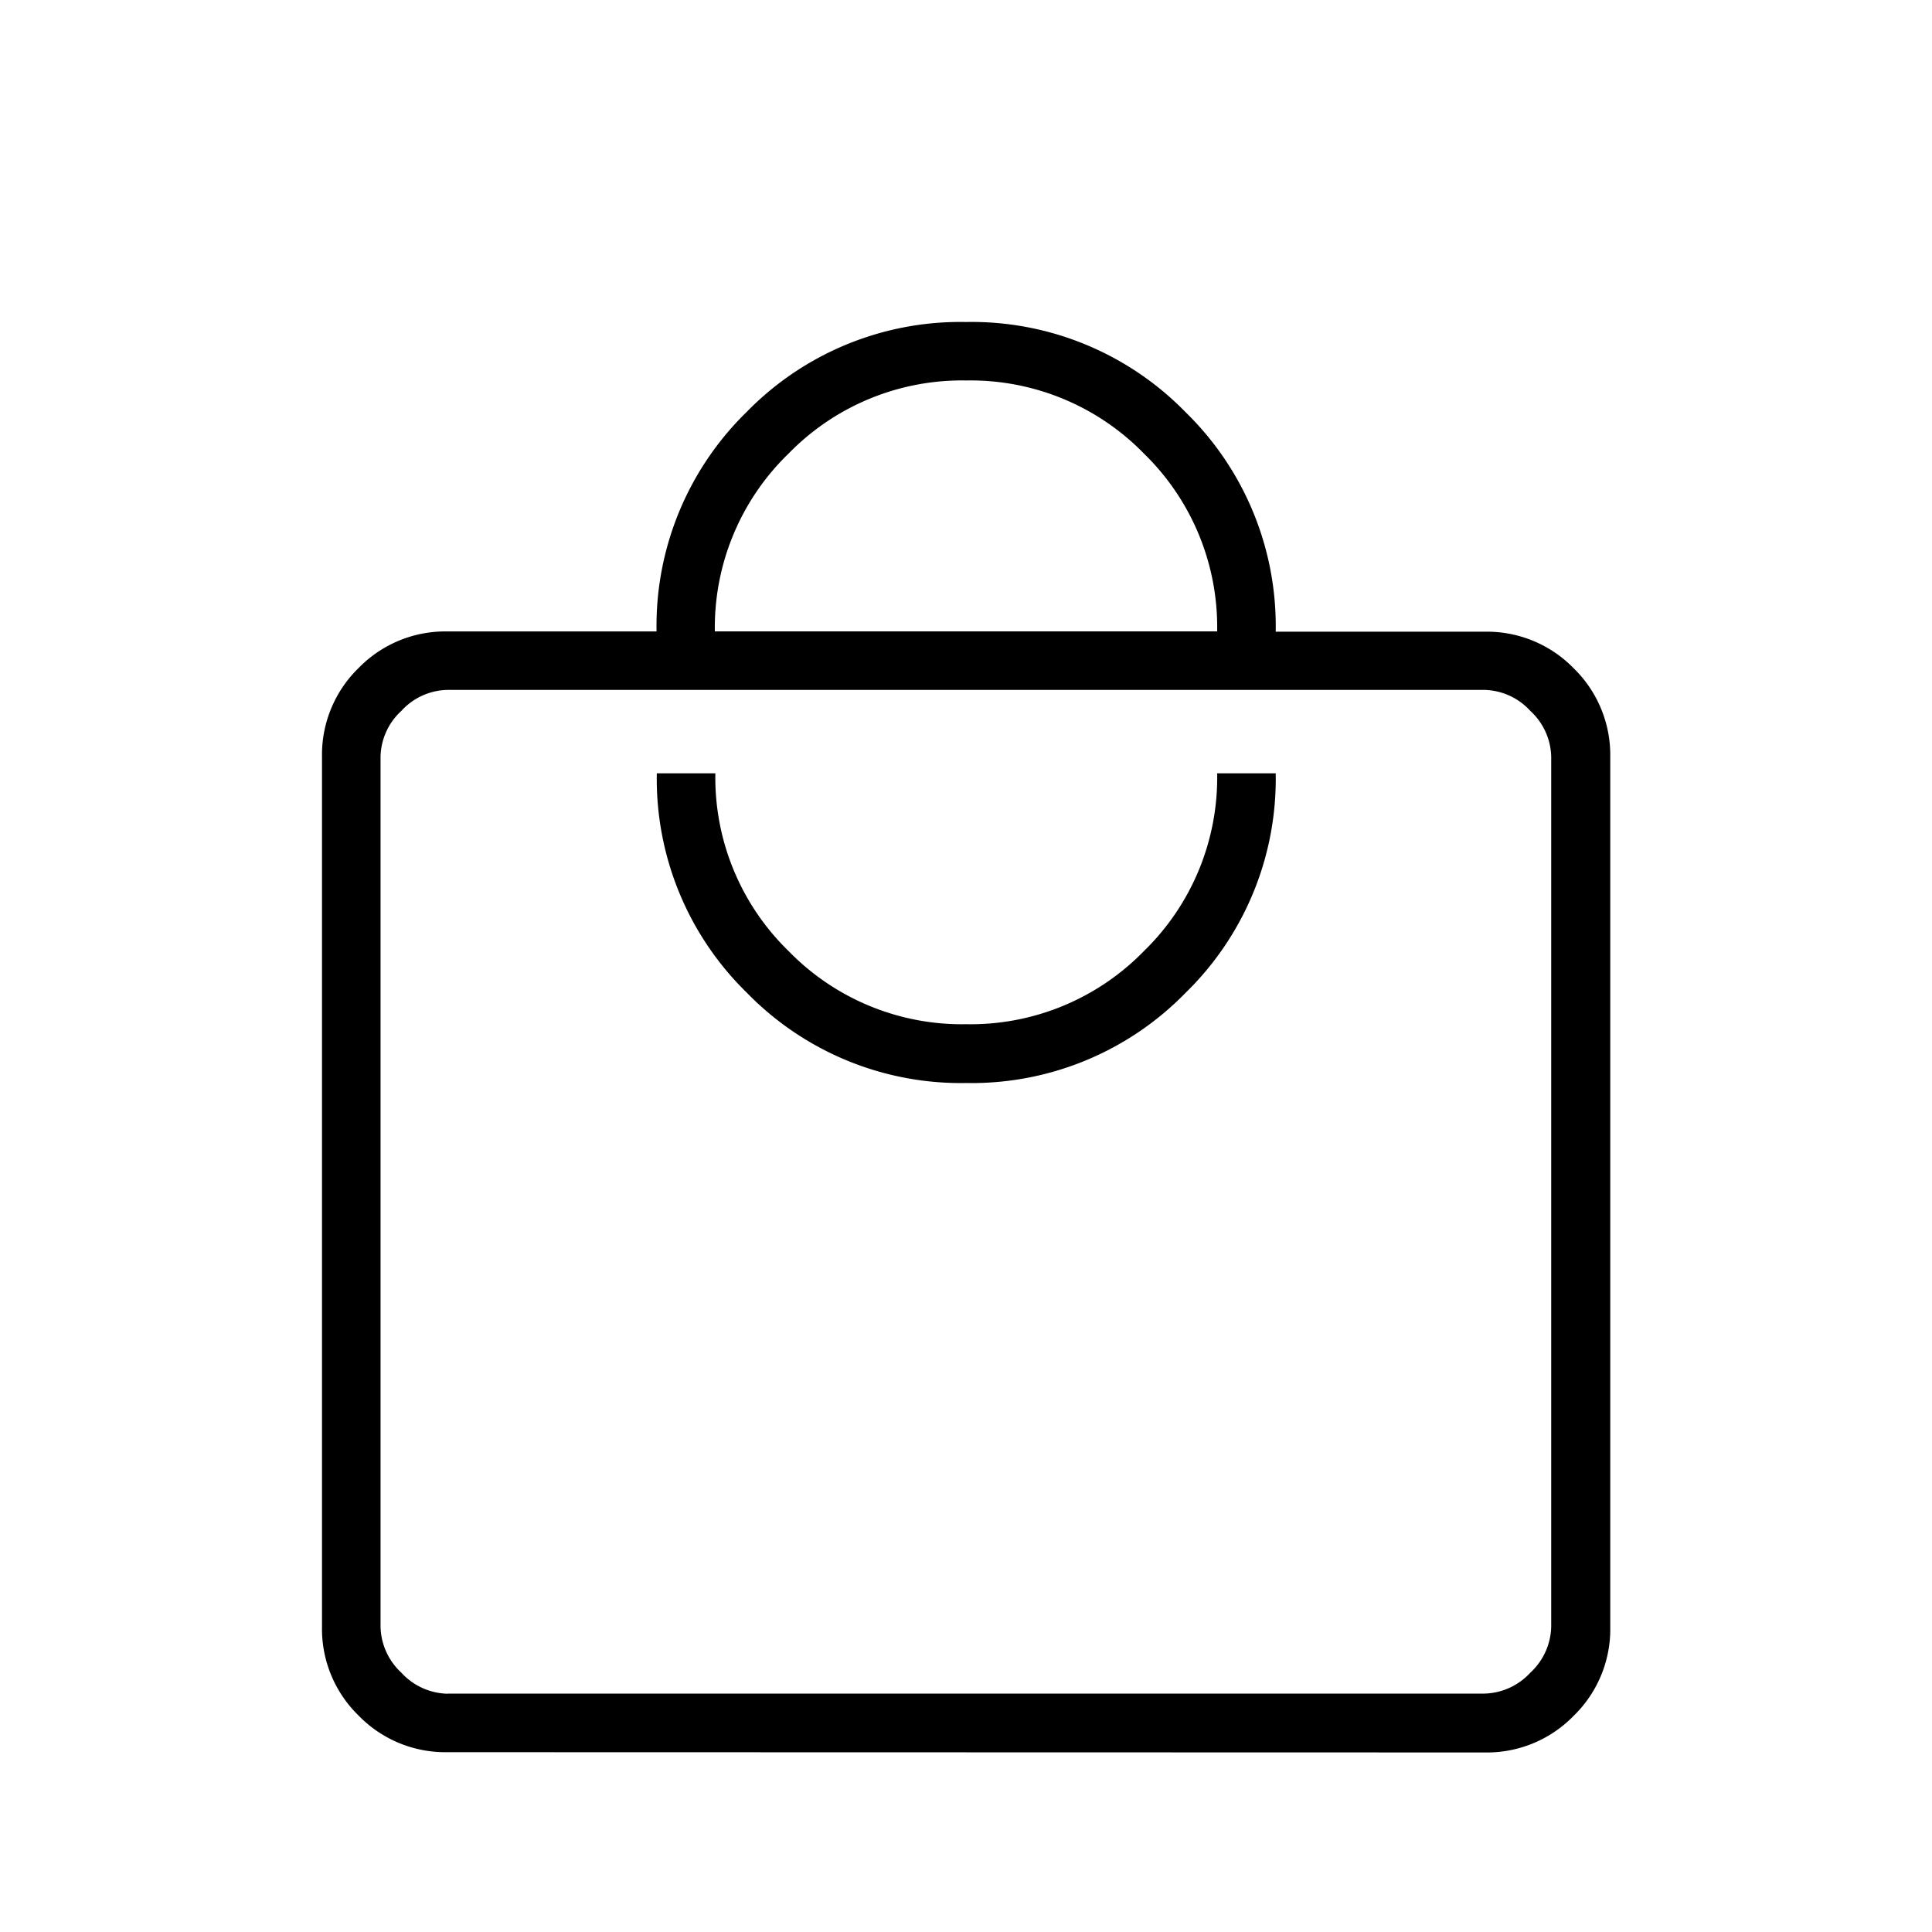 <svg xmlns="http://www.w3.org/2000/svg" width="30" height="30" viewBox="0 0 30 30">
  <g id="icon_cart" transform="translate(-1295 -64)">
    <rect id="長方形_235" data-name="長方形 235" width="30" height="30" transform="translate(1295 64)" fill="none"/>
    <path id="local_mall_FILL0_wght100_GRAD0_opsz24" d="M173.948-793.792a1.878,1.878,0,0,1-1.38-.569,1.877,1.877,0,0,1-.568-1.379v-13.507a1.88,1.88,0,0,1,.568-1.38,1.88,1.88,0,0,1,1.38-.568h3.247a4.639,4.639,0,0,1,1.4-3.409A4.637,4.637,0,0,1,182-816a4.638,4.638,0,0,1,3.409,1.4,4.638,4.638,0,0,1,1.4,3.409h3.247a1.879,1.879,0,0,1,1.38.568,1.88,1.88,0,0,1,.568,1.38v13.507a1.876,1.876,0,0,1-.568,1.379,1.877,1.877,0,0,1-1.38.569Zm0-.91h16.1a1,1,0,0,0,.714-.324,1,1,0,0,0,.325-.715v-13.507a.993.993,0,0,0-.325-.714.992.992,0,0,0-.714-.325h-16.1a.992.992,0,0,0-.715.325.993.993,0,0,0-.324.714v13.507a1,1,0,0,0,.324.715A1,1,0,0,0,173.948-794.7ZM182-804.183a4.637,4.637,0,0,0,3.409-1.4,4.637,4.637,0,0,0,1.4-3.409H185.9a3.757,3.757,0,0,1-1.136,2.759,3.758,3.758,0,0,1-2.76,1.137,3.757,3.757,0,0,1-2.76-1.137,3.756,3.756,0,0,1-1.136-2.759h-.909a4.638,4.638,0,0,0,1.4,3.409A4.636,4.636,0,0,0,182-804.183Zm-3.9-7.013H185.9a3.759,3.759,0,0,0-1.136-2.76,3.758,3.758,0,0,0-2.76-1.136,3.757,3.757,0,0,0-2.76,1.136A3.758,3.758,0,0,0,178.1-811.2ZM172.909-794.7v0Z" transform="translate(1128 885)"/>
  </g>
</svg>
